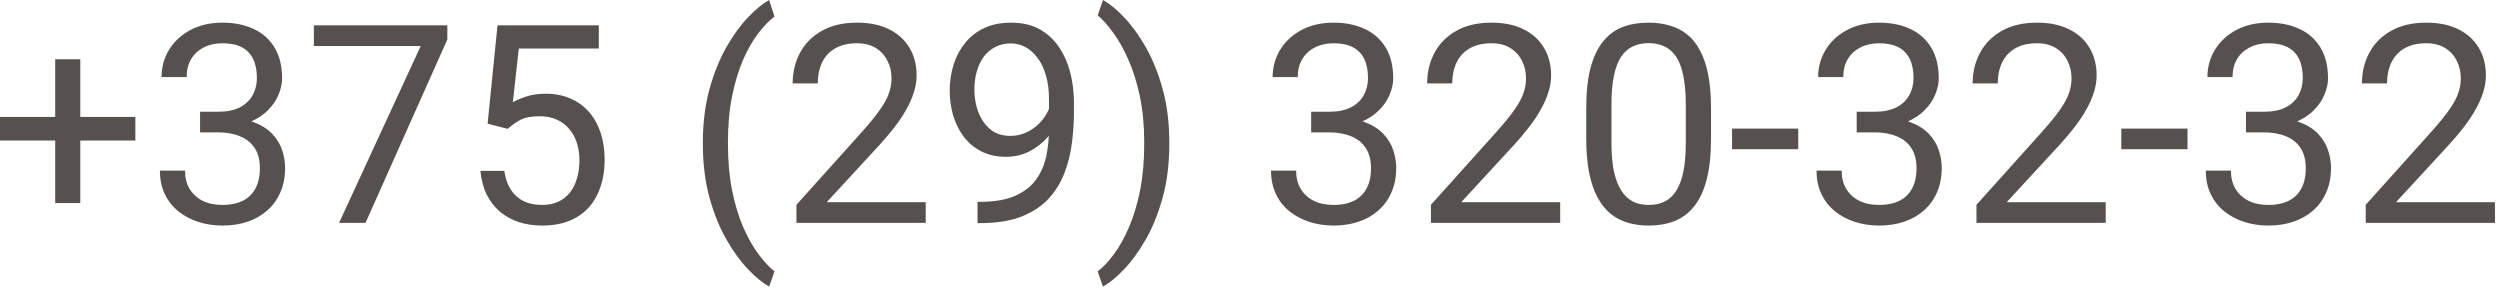 <?xml version="1.0" encoding="UTF-8"?> <svg xmlns="http://www.w3.org/2000/svg" width="324" height="38" viewBox="0 0 324 38" fill="none"><path d="M17.543 15.152V18.211H0V15.152H17.543ZM10.406 7.682V26.314H7.154V7.682H10.406ZM25.928 14.484H28.248C29.385 14.484 30.322 14.297 31.061 13.922C31.811 13.535 32.367 13.014 32.73 12.357C33.105 11.69 33.293 10.94 33.293 10.107C33.293 9.123 33.129 8.297 32.801 7.629C32.473 6.961 31.98 6.457 31.324 6.117C30.668 5.777 29.836 5.607 28.828 5.607C27.914 5.607 27.105 5.789 26.402 6.152C25.711 6.504 25.166 7.008 24.768 7.664C24.381 8.32 24.188 9.094 24.188 9.984H20.936C20.936 8.684 21.264 7.5 21.92 6.434C22.576 5.367 23.496 4.518 24.68 3.885C25.875 3.252 27.258 2.936 28.828 2.936C30.375 2.936 31.729 3.211 32.889 3.762C34.049 4.301 34.951 5.109 35.596 6.188C36.24 7.254 36.562 8.584 36.562 10.178C36.562 10.822 36.41 11.514 36.105 12.252C35.812 12.979 35.35 13.658 34.717 14.291C34.096 14.924 33.287 15.445 32.291 15.855C31.295 16.254 30.1 16.453 28.705 16.453H25.928V14.484ZM25.928 17.156V15.205H28.705C30.334 15.205 31.682 15.398 32.748 15.785C33.815 16.172 34.652 16.688 35.262 17.332C35.883 17.977 36.316 18.686 36.562 19.459C36.82 20.221 36.949 20.982 36.949 21.744C36.949 22.939 36.744 24 36.334 24.926C35.935 25.852 35.367 26.637 34.629 27.281C33.902 27.926 33.047 28.412 32.062 28.74C31.078 29.068 30.006 29.232 28.846 29.232C27.732 29.232 26.684 29.074 25.699 28.758C24.727 28.441 23.865 27.984 23.115 27.387C22.365 26.777 21.779 26.033 21.357 25.154C20.936 24.264 20.725 23.25 20.725 22.113H23.977C23.977 23.004 24.17 23.783 24.557 24.451C24.955 25.119 25.518 25.641 26.244 26.016C26.982 26.379 27.85 26.561 28.846 26.561C29.842 26.561 30.697 26.391 31.412 26.051C32.139 25.699 32.695 25.172 33.082 24.469C33.48 23.766 33.68 22.881 33.68 21.814C33.68 20.748 33.457 19.875 33.012 19.195C32.566 18.504 31.934 17.994 31.113 17.666C30.305 17.326 29.35 17.156 28.248 17.156H25.928ZM57.973 3.287V5.115L47.373 28.881H43.945L54.527 5.959H40.676V3.287H57.973ZM65.795 16.699L63.193 16.031L64.477 3.287H77.607V6.293H67.236L66.463 13.254C66.932 12.984 67.523 12.732 68.238 12.498C68.965 12.264 69.797 12.146 70.734 12.146C71.918 12.146 72.978 12.352 73.916 12.762C74.853 13.16 75.65 13.734 76.307 14.484C76.975 15.234 77.484 16.137 77.836 17.191C78.188 18.246 78.363 19.424 78.363 20.725C78.363 21.955 78.193 23.086 77.853 24.117C77.525 25.148 77.027 26.051 76.359 26.824C75.691 27.586 74.848 28.178 73.828 28.6C72.82 29.021 71.631 29.232 70.26 29.232C69.228 29.232 68.25 29.092 67.324 28.811C66.41 28.518 65.59 28.078 64.863 27.492C64.148 26.895 63.562 26.156 63.105 25.277C62.66 24.387 62.379 23.344 62.262 22.148H65.356C65.496 23.109 65.777 23.918 66.199 24.574C66.621 25.23 67.172 25.729 67.852 26.068C68.543 26.396 69.346 26.561 70.26 26.561C71.033 26.561 71.719 26.426 72.316 26.156C72.914 25.887 73.418 25.5 73.828 24.996C74.238 24.492 74.549 23.883 74.76 23.168C74.982 22.453 75.094 21.65 75.094 20.76C75.094 19.951 74.982 19.201 74.76 18.51C74.537 17.818 74.203 17.215 73.758 16.699C73.324 16.184 72.791 15.785 72.158 15.504C71.525 15.211 70.799 15.065 69.978 15.065C68.889 15.065 68.062 15.211 67.5 15.504C66.949 15.797 66.381 16.195 65.795 16.699ZM91.09 18.65V18.475C91.09 15.92 91.377 13.611 91.951 11.549C92.525 9.475 93.258 7.658 94.148 6.1C95.039 4.541 95.977 3.252 96.961 2.232C97.945 1.201 98.853 0.457 99.686 0L100.371 2.145C99.68 2.672 98.977 3.398 98.262 4.324C97.559 5.25 96.908 6.387 96.311 7.734C95.725 9.082 95.25 10.646 94.887 12.428C94.523 14.209 94.342 16.213 94.342 18.439V18.686C94.342 20.912 94.523 22.922 94.887 24.715C95.25 26.496 95.725 28.066 96.311 29.426C96.908 30.785 97.559 31.939 98.262 32.889C98.977 33.85 99.68 34.611 100.371 35.174L99.686 37.143C98.853 36.685 97.945 35.941 96.961 34.91C95.977 33.891 95.039 32.602 94.148 31.043C93.258 29.496 92.525 27.686 91.951 25.611C91.377 23.537 91.09 21.217 91.09 18.65ZM119.971 26.209V28.881H103.219V26.543L111.604 17.209C112.635 16.061 113.432 15.088 113.994 14.291C114.568 13.482 114.967 12.762 115.189 12.129C115.424 11.484 115.541 10.828 115.541 10.16C115.541 9.316 115.365 8.555 115.014 7.875C114.674 7.184 114.17 6.633 113.502 6.223C112.834 5.812 112.025 5.607 111.076 5.607C109.939 5.607 108.99 5.83 108.229 6.275C107.479 6.709 106.916 7.318 106.541 8.104C106.166 8.889 105.979 9.791 105.979 10.81H102.727C102.727 9.369 103.043 8.051 103.676 6.855C104.309 5.66 105.246 4.711 106.488 4.008C107.73 3.293 109.26 2.936 111.076 2.936C112.693 2.936 114.076 3.223 115.225 3.797C116.373 4.359 117.252 5.156 117.861 6.188C118.482 7.207 118.793 8.402 118.793 9.773C118.793 10.523 118.664 11.285 118.406 12.059C118.16 12.82 117.814 13.582 117.369 14.344C116.936 15.105 116.426 15.855 115.84 16.594C115.266 17.332 114.65 18.059 113.994 18.773L107.139 26.209H119.971ZM126.686 26.156H127.02C128.895 26.156 130.418 25.893 131.59 25.365C132.762 24.838 133.664 24.129 134.297 23.238C134.93 22.348 135.363 21.346 135.598 20.232C135.832 19.107 135.949 17.953 135.949 16.77V12.85C135.949 11.69 135.814 10.658 135.545 9.756C135.287 8.854 134.924 8.098 134.455 7.488C133.998 6.879 133.477 6.416 132.891 6.1C132.305 5.783 131.684 5.625 131.027 5.625C130.277 5.625 129.604 5.777 129.006 6.082C128.42 6.375 127.922 6.791 127.512 7.33C127.113 7.869 126.809 8.502 126.598 9.229C126.387 9.955 126.281 10.746 126.281 11.602C126.281 12.363 126.375 13.102 126.562 13.816C126.75 14.531 127.037 15.176 127.424 15.75C127.811 16.324 128.291 16.781 128.865 17.121C129.451 17.449 130.137 17.613 130.922 17.613C131.648 17.613 132.328 17.473 132.961 17.191C133.605 16.898 134.174 16.506 134.666 16.014C135.17 15.51 135.568 14.941 135.861 14.309C136.166 13.676 136.342 13.014 136.389 12.322H137.936C137.936 13.295 137.742 14.256 137.355 15.205C136.98 16.143 136.453 16.998 135.773 17.771C135.094 18.545 134.297 19.166 133.383 19.635C132.469 20.092 131.473 20.32 130.395 20.32C129.129 20.32 128.033 20.074 127.107 19.582C126.182 19.09 125.42 18.434 124.822 17.613C124.236 16.793 123.797 15.879 123.504 14.871C123.223 13.852 123.082 12.82 123.082 11.777C123.082 10.559 123.252 9.416 123.592 8.35C123.932 7.283 124.436 6.346 125.104 5.537C125.771 4.717 126.598 4.078 127.582 3.621C128.578 3.164 129.727 2.936 131.027 2.936C132.492 2.936 133.74 3.229 134.771 3.814C135.803 4.4 136.641 5.186 137.285 6.17C137.941 7.154 138.422 8.262 138.727 9.492C139.031 10.723 139.184 11.988 139.184 13.289V14.467C139.184 15.791 139.096 17.139 138.92 18.51C138.756 19.869 138.434 21.17 137.953 22.412C137.484 23.654 136.799 24.768 135.896 25.752C134.994 26.725 133.816 27.498 132.363 28.072C130.922 28.635 129.141 28.916 127.02 28.916H126.686V26.156ZM151.541 18.475V18.65C151.541 21.217 151.254 23.537 150.68 25.611C150.105 27.686 149.373 29.496 148.482 31.043C147.592 32.602 146.654 33.891 145.67 34.91C144.686 35.941 143.777 36.685 142.945 37.143L142.26 35.174C142.951 34.647 143.648 33.908 144.352 32.959C145.055 32.022 145.705 30.861 146.303 29.479C146.9 28.107 147.381 26.525 147.744 24.732C148.107 22.928 148.289 20.912 148.289 18.686V18.439C148.289 16.213 148.096 14.203 147.709 12.41C147.322 10.605 146.818 9.018 146.197 7.646C145.588 6.275 144.932 5.121 144.229 4.184C143.537 3.234 142.881 2.502 142.26 1.986L142.945 0C143.777 0.457 144.686 1.201 145.67 2.232C146.654 3.252 147.592 4.541 148.482 6.1C149.373 7.658 150.105 9.475 150.68 11.549C151.254 13.611 151.541 15.92 151.541 18.475ZM169.928 14.484H172.248C173.385 14.484 174.322 14.297 175.061 13.922C175.811 13.535 176.367 13.014 176.73 12.357C177.105 11.69 177.293 10.94 177.293 10.107C177.293 9.123 177.129 8.297 176.801 7.629C176.473 6.961 175.98 6.457 175.324 6.117C174.668 5.777 173.836 5.607 172.828 5.607C171.914 5.607 171.105 5.789 170.402 6.152C169.711 6.504 169.166 7.008 168.768 7.664C168.381 8.32 168.188 9.094 168.188 9.984H164.936C164.936 8.684 165.264 7.5 165.92 6.434C166.576 5.367 167.496 4.518 168.68 3.885C169.875 3.252 171.258 2.936 172.828 2.936C174.375 2.936 175.729 3.211 176.889 3.762C178.049 4.301 178.951 5.109 179.596 6.188C180.24 7.254 180.562 8.584 180.562 10.178C180.562 10.822 180.41 11.514 180.105 12.252C179.812 12.979 179.35 13.658 178.717 14.291C178.096 14.924 177.287 15.445 176.291 15.855C175.295 16.254 174.1 16.453 172.705 16.453H169.928V14.484ZM169.928 17.156V15.205H172.705C174.334 15.205 175.682 15.398 176.748 15.785C177.814 16.172 178.652 16.688 179.262 17.332C179.883 17.977 180.316 18.686 180.562 19.459C180.82 20.221 180.949 20.982 180.949 21.744C180.949 22.939 180.744 24 180.334 24.926C179.936 25.852 179.367 26.637 178.629 27.281C177.902 27.926 177.047 28.412 176.062 28.74C175.078 29.068 174.006 29.232 172.846 29.232C171.732 29.232 170.684 29.074 169.699 28.758C168.727 28.441 167.865 27.984 167.115 27.387C166.365 26.777 165.779 26.033 165.357 25.154C164.936 24.264 164.725 23.25 164.725 22.113H167.977C167.977 23.004 168.17 23.783 168.557 24.451C168.955 25.119 169.518 25.641 170.244 26.016C170.982 26.379 171.85 26.561 172.846 26.561C173.842 26.561 174.697 26.391 175.412 26.051C176.139 25.699 176.695 25.172 177.082 24.469C177.48 23.766 177.68 22.881 177.68 21.814C177.68 20.748 177.457 19.875 177.012 19.195C176.566 18.504 175.934 17.994 175.113 17.666C174.305 17.326 173.35 17.156 172.248 17.156H169.928ZM202.201 26.209V28.881H185.449V26.543L193.834 17.209C194.865 16.061 195.662 15.088 196.225 14.291C196.799 13.482 197.197 12.762 197.42 12.129C197.654 11.484 197.771 10.828 197.771 10.16C197.771 9.316 197.596 8.555 197.244 7.875C196.904 7.184 196.4 6.633 195.732 6.223C195.064 5.812 194.256 5.607 193.307 5.607C192.17 5.607 191.221 5.83 190.459 6.275C189.709 6.709 189.146 7.318 188.771 8.104C188.396 8.889 188.209 9.791 188.209 10.81H184.957C184.957 9.369 185.273 8.051 185.906 6.855C186.539 5.66 187.477 4.711 188.719 4.008C189.961 3.293 191.49 2.936 193.307 2.936C194.924 2.936 196.307 3.223 197.455 3.797C198.604 4.359 199.482 5.156 200.092 6.188C200.713 7.207 201.023 8.402 201.023 9.773C201.023 10.523 200.895 11.285 200.637 12.059C200.391 12.82 200.045 13.582 199.6 14.344C199.166 15.105 198.656 15.855 198.07 16.594C197.496 17.332 196.881 18.059 196.225 18.773L189.369 26.209H202.201ZM221.748 14.045V17.947C221.748 20.045 221.561 21.814 221.186 23.256C220.811 24.697 220.271 25.857 219.568 26.736C218.865 27.615 218.016 28.254 217.02 28.652C216.035 29.039 214.922 29.232 213.68 29.232C212.695 29.232 211.787 29.109 210.955 28.863C210.123 28.617 209.373 28.225 208.705 27.686C208.049 27.135 207.486 26.42 207.018 25.541C206.549 24.662 206.191 23.596 205.945 22.342C205.699 21.088 205.576 19.623 205.576 17.947V14.045C205.576 11.947 205.764 10.19 206.139 8.771C206.525 7.354 207.07 6.217 207.773 5.361C208.477 4.494 209.32 3.873 210.305 3.498C211.301 3.123 212.414 2.936 213.645 2.936C214.641 2.936 215.555 3.059 216.387 3.305C217.23 3.539 217.98 3.92 218.637 4.447C219.293 4.963 219.85 5.654 220.307 6.521C220.775 7.377 221.133 8.426 221.379 9.668C221.625 10.91 221.748 12.369 221.748 14.045ZM218.479 18.475V13.5C218.479 12.352 218.408 11.344 218.268 10.477C218.139 9.598 217.945 8.848 217.688 8.227C217.43 7.605 217.102 7.102 216.703 6.715C216.316 6.328 215.865 6.047 215.35 5.871C214.846 5.684 214.277 5.59 213.645 5.59C212.871 5.59 212.186 5.736 211.588 6.029C210.99 6.311 210.486 6.762 210.076 7.383C209.678 8.004 209.373 8.818 209.162 9.826C208.951 10.834 208.846 12.059 208.846 13.5V18.475C208.846 19.623 208.91 20.637 209.039 21.516C209.18 22.395 209.385 23.156 209.654 23.801C209.924 24.434 210.252 24.955 210.639 25.365C211.025 25.775 211.471 26.08 211.975 26.279C212.49 26.467 213.059 26.561 213.68 26.561C214.477 26.561 215.174 26.408 215.771 26.104C216.369 25.799 216.867 25.324 217.266 24.68C217.676 24.023 217.98 23.186 218.18 22.166C218.379 21.135 218.479 19.904 218.479 18.475ZM233.051 16.664V19.336H224.473V16.664H233.051ZM240.627 14.484H242.947C244.084 14.484 245.021 14.297 245.76 13.922C246.51 13.535 247.066 13.014 247.43 12.357C247.805 11.69 247.992 10.94 247.992 10.107C247.992 9.123 247.828 8.297 247.5 7.629C247.172 6.961 246.68 6.457 246.023 6.117C245.367 5.777 244.535 5.607 243.527 5.607C242.613 5.607 241.805 5.789 241.102 6.152C240.41 6.504 239.865 7.008 239.467 7.664C239.08 8.32 238.887 9.094 238.887 9.984H235.635C235.635 8.684 235.963 7.5 236.619 6.434C237.275 5.367 238.195 4.518 239.379 3.885C240.574 3.252 241.957 2.936 243.527 2.936C245.074 2.936 246.428 3.211 247.588 3.762C248.748 4.301 249.65 5.109 250.295 6.188C250.939 7.254 251.262 8.584 251.262 10.178C251.262 10.822 251.109 11.514 250.805 12.252C250.512 12.979 250.049 13.658 249.416 14.291C248.795 14.924 247.986 15.445 246.99 15.855C245.994 16.254 244.799 16.453 243.404 16.453H240.627V14.484ZM240.627 17.156V15.205H243.404C245.033 15.205 246.381 15.398 247.447 15.785C248.514 16.172 249.352 16.688 249.961 17.332C250.582 17.977 251.016 18.686 251.262 19.459C251.52 20.221 251.648 20.982 251.648 21.744C251.648 22.939 251.443 24 251.033 24.926C250.635 25.852 250.066 26.637 249.328 27.281C248.602 27.926 247.746 28.412 246.762 28.74C245.777 29.068 244.705 29.232 243.545 29.232C242.432 29.232 241.383 29.074 240.398 28.758C239.426 28.441 238.564 27.984 237.814 27.387C237.064 26.777 236.479 26.033 236.057 25.154C235.635 24.264 235.424 23.25 235.424 22.113H238.676C238.676 23.004 238.869 23.783 239.256 24.451C239.654 25.119 240.217 25.641 240.943 26.016C241.682 26.379 242.549 26.561 243.545 26.561C244.541 26.561 245.396 26.391 246.111 26.051C246.838 25.699 247.395 25.172 247.781 24.469C248.18 23.766 248.379 22.881 248.379 21.814C248.379 20.748 248.156 19.875 247.711 19.195C247.266 18.504 246.633 17.994 245.812 17.666C245.004 17.326 244.049 17.156 242.947 17.156H240.627ZM272.9 26.209V28.881H256.148V26.543L264.533 17.209C265.564 16.061 266.361 15.088 266.924 14.291C267.498 13.482 267.896 12.762 268.119 12.129C268.354 11.484 268.471 10.828 268.471 10.16C268.471 9.316 268.295 8.555 267.943 7.875C267.604 7.184 267.1 6.633 266.432 6.223C265.764 5.812 264.955 5.607 264.006 5.607C262.869 5.607 261.92 5.83 261.158 6.275C260.408 6.709 259.846 7.318 259.471 8.104C259.096 8.889 258.908 9.791 258.908 10.81H255.656C255.656 9.369 255.973 8.051 256.605 6.855C257.238 5.66 258.176 4.711 259.418 4.008C260.66 3.293 262.189 2.936 264.006 2.936C265.623 2.936 267.006 3.223 268.154 3.797C269.303 4.359 270.182 5.156 270.791 6.188C271.412 7.207 271.723 8.402 271.723 9.773C271.723 10.523 271.594 11.285 271.336 12.059C271.09 12.82 270.744 13.582 270.299 14.344C269.865 15.105 269.355 15.855 268.77 16.594C268.195 17.332 267.58 18.059 266.924 18.773L260.068 26.209H272.9ZM283.5 16.664V19.336H274.922V16.664H283.5ZM291.076 14.484H293.396C294.533 14.484 295.471 14.297 296.209 13.922C296.959 13.535 297.516 13.014 297.879 12.357C298.254 11.69 298.441 10.94 298.441 10.107C298.441 9.123 298.277 8.297 297.949 7.629C297.621 6.961 297.129 6.457 296.473 6.117C295.816 5.777 294.984 5.607 293.977 5.607C293.062 5.607 292.254 5.789 291.551 6.152C290.859 6.504 290.314 7.008 289.916 7.664C289.529 8.32 289.336 9.094 289.336 9.984H286.084C286.084 8.684 286.412 7.5 287.068 6.434C287.725 5.367 288.645 4.518 289.828 3.885C291.023 3.252 292.406 2.936 293.977 2.936C295.523 2.936 296.877 3.211 298.037 3.762C299.197 4.301 300.1 5.109 300.744 6.188C301.389 7.254 301.711 8.584 301.711 10.178C301.711 10.822 301.559 11.514 301.254 12.252C300.961 12.979 300.498 13.658 299.865 14.291C299.244 14.924 298.436 15.445 297.439 15.855C296.443 16.254 295.248 16.453 293.854 16.453H291.076V14.484ZM291.076 17.156V15.205H293.854C295.482 15.205 296.83 15.398 297.896 15.785C298.963 16.172 299.801 16.688 300.41 17.332C301.031 17.977 301.465 18.686 301.711 19.459C301.969 20.221 302.098 20.982 302.098 21.744C302.098 22.939 301.893 24 301.482 24.926C301.084 25.852 300.516 26.637 299.777 27.281C299.051 27.926 298.195 28.412 297.211 28.74C296.227 29.068 295.154 29.232 293.994 29.232C292.881 29.232 291.832 29.074 290.848 28.758C289.875 28.441 289.014 27.984 288.264 27.387C287.514 26.777 286.928 26.033 286.506 25.154C286.084 24.264 285.873 23.25 285.873 22.113H289.125C289.125 23.004 289.318 23.783 289.705 24.451C290.104 25.119 290.666 25.641 291.393 26.016C292.131 26.379 292.998 26.561 293.994 26.561C294.99 26.561 295.846 26.391 296.561 26.051C297.287 25.699 297.844 25.172 298.23 24.469C298.629 23.766 298.828 22.881 298.828 21.814C298.828 20.748 298.605 19.875 298.16 19.195C297.715 18.504 297.082 17.994 296.262 17.666C295.453 17.326 294.498 17.156 293.396 17.156H291.076ZM323.35 26.209V28.881H306.598V26.543L314.982 17.209C316.014 16.061 316.811 15.088 317.373 14.291C317.947 13.482 318.346 12.762 318.568 12.129C318.803 11.484 318.92 10.828 318.92 10.16C318.92 9.316 318.744 8.555 318.393 7.875C318.053 7.184 317.549 6.633 316.881 6.223C316.213 5.812 315.404 5.607 314.455 5.607C313.318 5.607 312.369 5.83 311.607 6.275C310.857 6.709 310.295 7.318 309.92 8.104C309.545 8.889 309.357 9.791 309.357 10.81H306.105C306.105 9.369 306.422 8.051 307.055 6.855C307.688 5.66 308.625 4.711 309.867 4.008C311.109 3.293 312.639 2.936 314.455 2.936C316.072 2.936 317.455 3.223 318.604 3.797C319.752 4.359 320.631 5.156 321.24 6.188C321.861 7.207 322.172 8.402 322.172 9.773C322.172 10.523 322.043 11.285 321.785 12.059C321.539 12.82 321.193 13.582 320.748 14.344C320.314 15.105 319.805 15.855 319.219 16.594C318.645 17.332 318.029 18.059 317.373 18.773L310.518 26.209H323.35Z" fill="#56514E"></path></svg> 